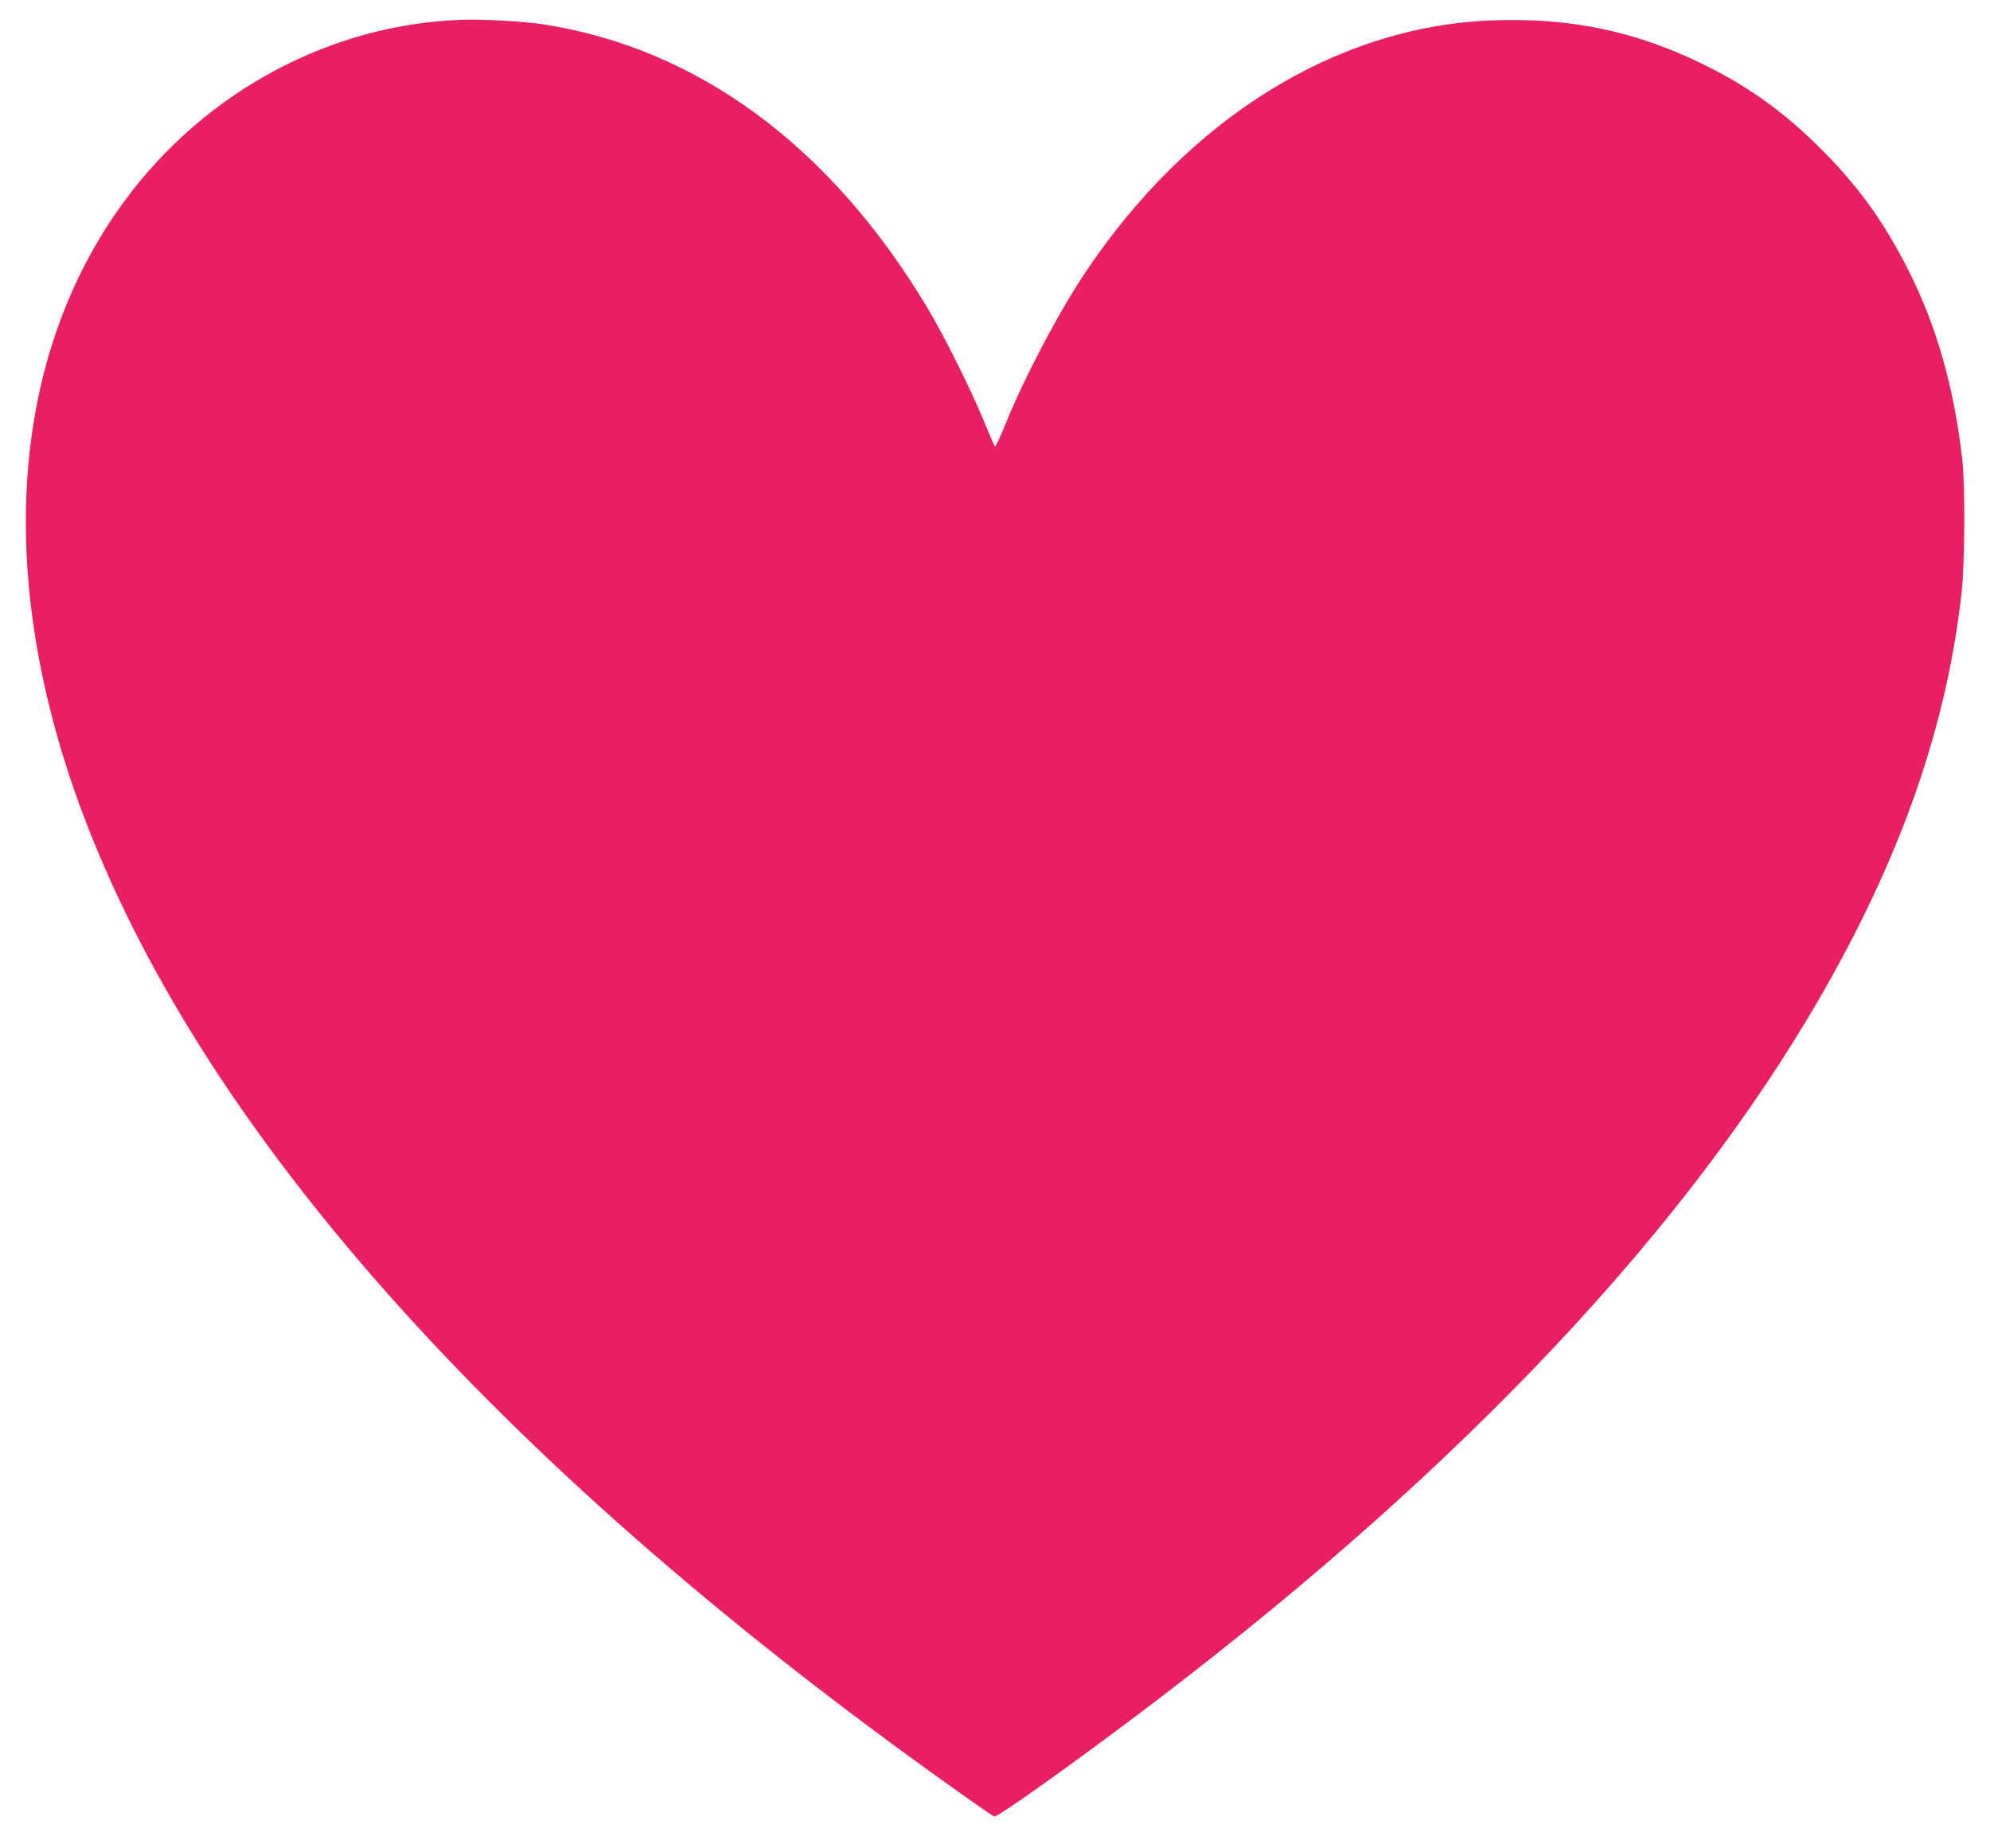 <?xml version="1.0" standalone="no"?>
<!DOCTYPE svg PUBLIC "-//W3C//DTD SVG 20010904//EN"
 "http://www.w3.org/TR/2001/REC-SVG-20010904/DTD/svg10.dtd">
<svg version="1.0" xmlns="http://www.w3.org/2000/svg"
 width="1280pt" height="1189pt" viewBox="0 0 1280 1189"
 preserveAspectRatio="xMidYMid meet">
<g transform="translate(0,1189) scale(0.1,-0.1)"
fill="#e91e63" stroke="none">
<path d="M2980 11763 c-848 -26 -1656 -457 -2177 -1163 -739 -1002 -839 -2418
-277 -3927 742 -1992 2563 -4072 5324 -6084 234 -171 529 -379 545 -385 18 -7
441 293 890 630 1976 1483 3442 3004 4339 4499 570 950 892 1837 993 2742 21
188 24 685 5 855 -52 462 -163 855 -343 1214 -166 330 -337 565 -602 823 -215
209 -424 359 -687 492 -449 228 -892 322 -1410 299 -991 -43 -1937 -632 -2597
-1618 -171 -255 -391 -672 -513 -972 -35 -87 -67 -155 -71 -150 -4 4 -35 77
-70 162 -82 201 -255 547 -362 727 -626 1046 -1484 1677 -2483 1828 -114 17
-375 32 -504 28z"/>
</g>
</svg>
